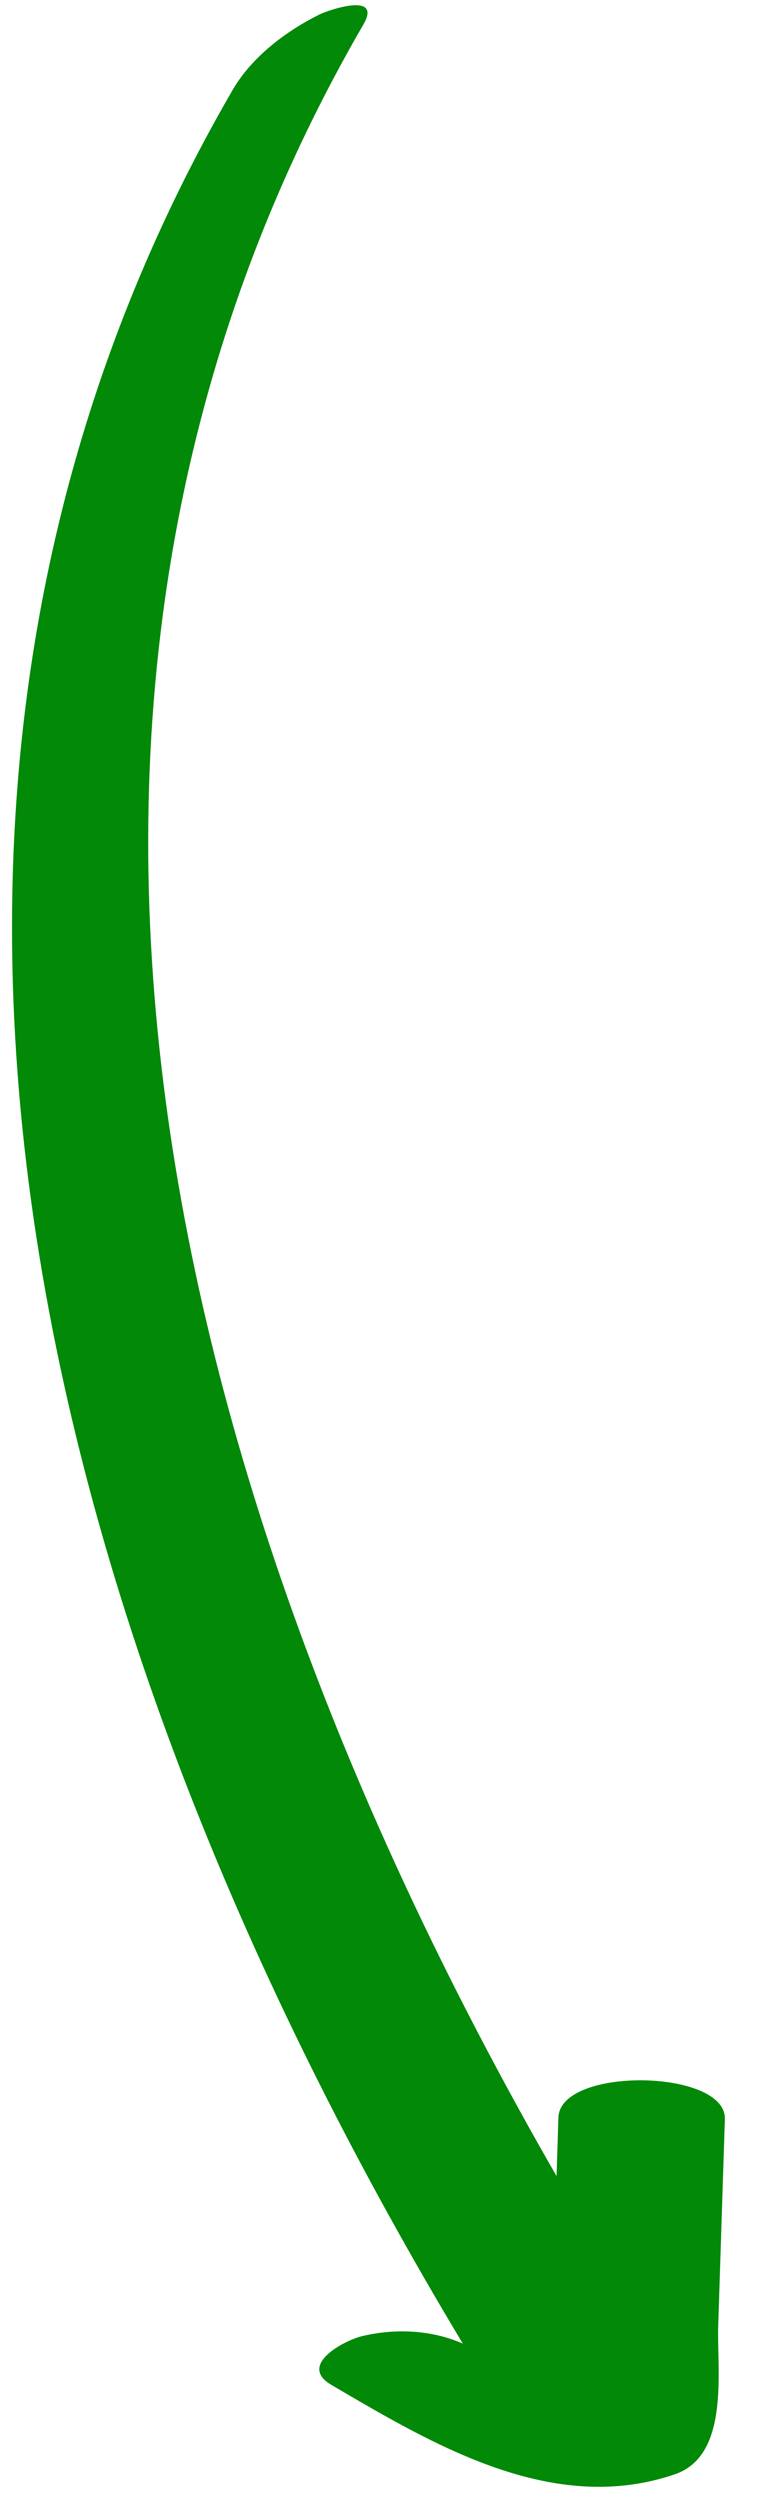 <?xml version="1.0" encoding="UTF-8"?> <svg xmlns="http://www.w3.org/2000/svg" width="16" height="52" viewBox="0 0 16 52" fill="none"><path d="M7.562 0.508C-0.829 14.98 3.759 31.679 11.58 45.263C11.593 44.857 11.606 44.451 11.618 44.046C11.653 42.979 15.115 43.034 15.082 44.079C15.036 45.515 14.989 46.952 14.943 48.388C14.914 49.288 15.194 51.071 14.042 51.465C11.503 52.332 9.035 50.862 6.893 49.605C6.186 49.191 7.17 48.68 7.528 48.593C8.22 48.426 8.981 48.46 9.63 48.748C1.178 34.692 -3.979 17.08 4.842 1.868C5.237 1.188 5.941 0.654 6.637 0.306C6.856 0.198 7.956 -0.171 7.562 0.508Z" fill="#028908"></path></svg> 